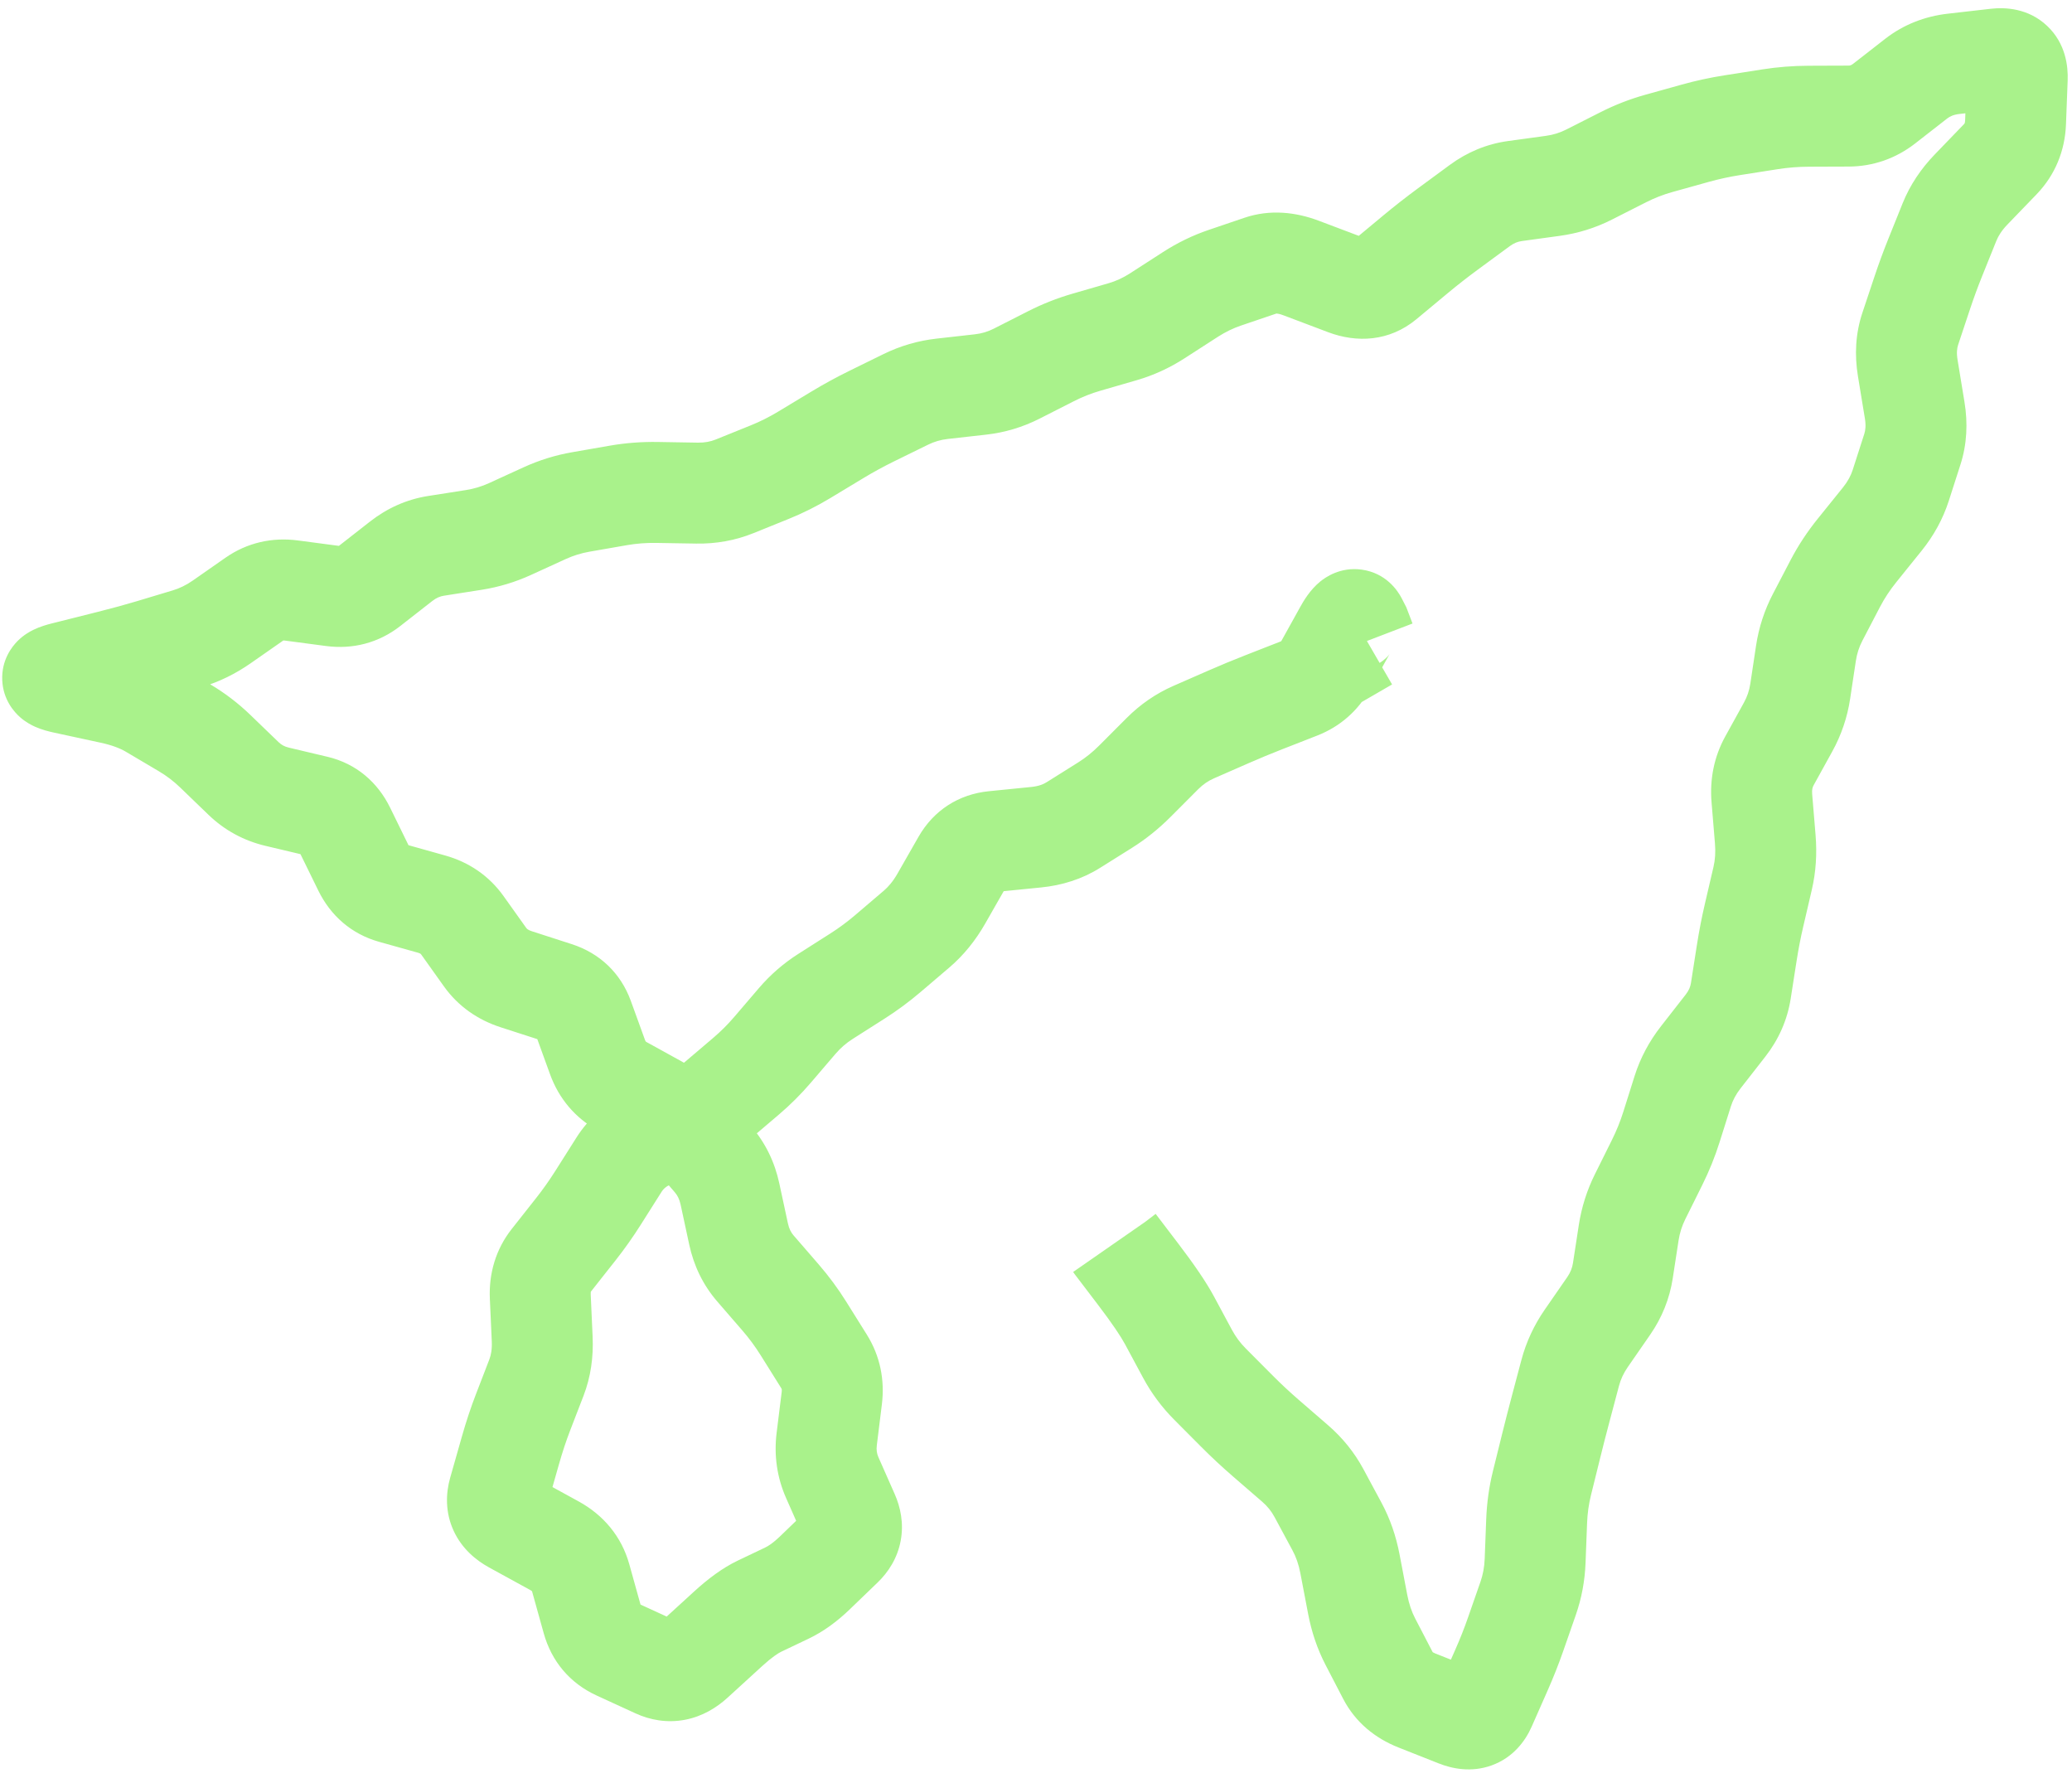<?xml version="1.0" encoding="UTF-8"?> <svg xmlns="http://www.w3.org/2000/svg" width="129" height="111" viewBox="0 0 129 111" fill="none"><path d="M69.45 77.469L66.87 79.262L66.909 79.318L66.95 79.372L69.45 77.469ZM72.81 82.187L75.577 80.698L72.81 82.187ZM73.372 83.232L76.139 81.743L73.372 83.232ZM73.933 84.276L71.166 85.765L73.933 84.276ZM75.34 86.169L73.114 88.386L75.34 86.169ZM78.794 89.509L80.85 87.133L78.794 89.509ZM79.713 90.305L77.657 92.681L79.713 90.305ZM80.633 91.101L82.689 88.725L80.633 91.101ZM82.115 92.941L79.349 94.432L82.115 92.941ZM83.241 95.029L86.007 93.538L83.241 95.029ZM84.045 97.34L87.132 96.751L84.045 97.34ZM84.528 99.874L81.442 100.463L84.528 99.874ZM85.318 102.196L82.529 103.644L85.318 102.196ZM85.865 103.25L88.654 101.802L85.865 103.25ZM86.413 104.305L89.202 102.857L86.413 104.305ZM88.216 105.856L87.061 108.778L88.216 105.856ZM89.473 106.353L90.629 103.431L89.473 106.353ZM90.729 106.85L91.885 103.928L90.729 106.85ZM92.483 106.219L89.609 104.95L92.483 106.219ZM92.981 105.091L95.856 106.36L92.981 105.091ZM93.479 103.963L96.354 105.232L93.479 103.963ZM94.365 101.722L91.397 100.688L94.365 101.722ZM95.141 99.497L98.108 100.531L95.141 99.497ZM95.575 97.157L98.715 97.276L95.575 97.157ZM95.669 94.702L92.529 94.582L95.669 94.702ZM96.283 91.18L99.334 91.934L96.283 91.18ZM96.567 90.032L93.516 89.278L96.567 90.032ZM97.153 87.743L94.116 86.937L97.153 87.743ZM97.456 86.601L94.419 85.795L97.456 86.601ZM97.759 85.46L100.797 86.266L97.759 85.46ZM98.76 83.31L101.344 85.098L98.76 83.31ZM99.459 82.301L96.874 80.513L99.459 82.301ZM100.157 81.292L102.741 83.081L100.157 81.292ZM101.219 77.919L98.113 77.442L101.219 77.919ZM101.4 76.738L104.506 77.215L101.4 76.738ZM102.112 74.49L104.926 75.89L102.112 74.49ZM103.172 72.36L100.358 70.96L103.172 72.36ZM104.056 70.171L107.053 71.117L104.056 70.171ZM104.411 69.047L101.415 68.101L104.411 69.047ZM104.766 67.923L101.769 66.977L104.766 67.923ZM105.89 65.814L108.367 67.748L105.89 65.814ZM106.659 64.829L104.182 62.895L106.659 64.829ZM107.428 63.844L104.951 61.91L107.428 63.844ZM108.382 61.678L105.277 61.193L108.382 61.678ZM108.751 59.316L105.646 58.831L108.751 59.316ZM109.204 56.982L112.264 57.694L109.204 56.982ZM109.741 54.676L112.801 55.389L109.741 54.676ZM109.903 52.245L106.771 52.504L109.903 52.245ZM109.797 50.966L112.929 50.707L109.797 50.966ZM109.691 49.688L106.559 49.947L109.691 49.688ZM110.164 47.361L112.915 48.88L110.164 47.361ZM111.322 45.263L108.571 43.744L111.322 45.263ZM112.08 43.031L115.187 43.499L112.08 43.031ZM112.258 41.848L109.151 41.38L112.258 41.848ZM112.436 40.665L109.329 40.197L112.436 40.665ZM113.166 38.424L110.38 36.97L113.166 38.424ZM114.27 36.309L117.056 37.762L114.27 36.309ZM115.611 34.272L118.058 36.244L115.611 34.272ZM116.399 33.294L113.952 31.322L116.399 33.294ZM117.188 32.315L119.635 34.287L117.188 32.315ZM119.06 27.971L122.051 28.935L119.06 27.971ZM119.206 25.534L116.105 26.044L119.206 25.534ZM118.929 20.47L121.911 21.464L118.929 20.47ZM119.675 18.234L116.694 17.24L119.675 18.234ZM120.488 16.021L117.573 14.848L120.488 16.021ZM120.929 14.926L118.014 13.753L120.929 14.926ZM121.369 13.831L124.285 15.004L121.369 13.831ZM122.716 11.797L124.978 13.979L122.716 11.797ZM123.622 10.857L121.361 8.676L123.622 10.857ZM124.528 9.918L122.267 7.737L124.528 9.918ZM125.486 7.614L122.346 7.494L125.486 7.614ZM125.538 6.248L128.678 6.367L125.538 6.248ZM124.303 3.669L124.659 6.791L124.303 3.669ZM122.965 3.821L123.321 6.943L122.965 3.821ZM121.627 3.974L121.271 0.852L121.627 3.974ZM119.295 4.9L117.364 2.421L119.295 4.9ZM117.309 6.448L115.377 3.969L117.309 6.448ZM113.85 7.231L113.838 4.088L113.85 7.231ZM110.208 7.424L109.72 4.32L110.208 7.424ZM107.854 7.794L108.341 10.898L107.854 7.794ZM105.542 8.295L104.698 5.268L105.542 8.295ZM101.069 9.785L102.489 12.588L101.069 9.785ZM98.937 10.865L97.517 8.062L98.937 10.865ZM95.504 11.73L95.93 14.843L95.504 11.73ZM94.32 11.892L93.893 8.779L94.32 11.892ZM92.132 12.793L93.993 15.325L92.132 12.793ZM91.127 13.531L89.266 10.999L91.127 13.531ZM90.123 14.27L91.984 16.802L90.123 14.27ZM88.138 15.823L90.146 18.24L88.138 15.823ZM86.176 17.453L84.168 15.036L86.176 17.453ZM83.797 17.739L84.908 14.8L83.797 17.739ZM82.399 17.211L81.288 20.15L82.399 17.211ZM81 16.682L79.889 19.622L81 16.682ZM78.486 16.533L77.475 13.557L78.486 16.533ZM77.37 16.912L78.38 19.887L77.37 16.912ZM76.253 17.291L75.243 14.315L76.253 17.291ZM74.109 18.333L72.406 15.692L74.109 18.333ZM72.053 19.659L73.757 22.299L72.053 19.659ZM69.893 20.65L69.019 17.631L69.893 20.65ZM67.629 21.306L66.755 18.287L67.629 21.306ZM65.431 22.175L64.007 19.374L65.431 22.175ZM63.3 23.259L64.724 26.06L63.3 23.259ZM58.657 24.202L59.008 27.325L58.657 24.202ZM56.394 24.861L55.01 22.04L56.394 24.861ZM55.323 25.387L56.707 28.208L55.323 25.387ZM54.252 25.912L52.868 23.091L54.252 25.912ZM52.143 27.064L50.52 24.373L52.143 27.064ZM50.064 28.318L51.688 31.009L50.064 28.318ZM47.929 29.388L49.106 32.301L47.929 29.388ZM45.736 30.274L44.559 27.36L45.736 30.274ZM43.4 30.696L43.452 27.554L43.4 30.696ZM42.159 30.676L42.211 27.534L42.159 30.676ZM40.919 30.655L40.867 33.797L40.919 30.655ZM38.507 30.838L37.969 27.742L38.507 30.838ZM37.337 31.042L37.875 34.138L37.337 31.042ZM36.166 31.246L36.704 34.342L36.166 31.246ZM33.915 31.943L35.221 34.801L33.915 31.943ZM32.834 32.437L34.141 35.295L32.834 32.437ZM31.754 32.931L30.447 30.074L31.754 32.931ZM29.497 33.61L29.984 36.715L29.497 33.61ZM28.32 33.795L27.832 30.691L28.32 33.795ZM27.143 33.98L27.631 37.084L27.143 33.98ZM24.974 34.941L23.039 32.465L24.974 34.941ZM22.988 36.492L24.924 38.968L22.988 36.492ZM18.135 36.759L17.724 39.874L18.135 36.759ZM15.834 37.297L14.035 34.72L15.834 37.297ZM13.806 38.712L15.605 41.289L13.806 38.712ZM11.664 39.76L10.758 36.751L11.664 39.76ZM10.535 40.099L9.63 37.09L10.535 40.099ZM6.848 41.138L6.082 38.09L6.848 41.138ZM3.987 41.857L3.221 38.809L3.987 41.857ZM4.017 42.532L4.681 39.46L4.017 42.532ZM6.939 43.163L6.276 46.235L6.939 43.163ZM9.432 44.088L11.031 41.383L9.432 44.088ZM10.463 44.698L8.864 47.403L10.463 44.698ZM11.494 45.308L9.895 48.013L11.494 45.308ZM13.405 46.765L11.224 49.027L13.405 46.765ZM15.164 48.462L17.346 46.2L15.164 48.462ZM19.668 50.169L18.943 53.227L19.668 50.169ZM21.465 51.656L24.287 50.274L21.465 51.656ZM22.641 54.058L19.819 55.441L22.641 54.058ZM24.445 55.6L25.294 52.575L24.445 55.6ZM25.661 55.942L24.812 58.967L25.661 55.942ZM26.877 56.283L26.028 59.308L26.877 56.283ZM28.793 57.607L26.233 59.43L28.793 57.607ZM29.493 58.59L26.933 60.413L29.493 58.59ZM30.193 59.573L32.753 57.75L30.193 59.573ZM32.14 60.959L31.174 63.949L32.14 60.959ZM33.387 61.362L32.421 64.352L33.387 61.362ZM34.634 61.765L35.6 58.774L34.634 61.765ZM36.321 63.379L39.275 62.308L36.321 63.379ZM37.2 65.803L34.246 66.875L37.2 65.803ZM38.742 67.623L37.224 70.374L38.742 67.623ZM40.946 68.84L42.465 66.088L40.946 68.84ZM42.831 70.356L45.211 68.305L42.831 70.356ZM44.396 72.172L42.015 74.223L44.396 72.172ZM45.446 74.325L48.518 73.663L45.446 74.325ZM45.714 75.569L48.786 74.908L45.714 75.569ZM45.982 76.814L42.91 77.475L45.982 76.814ZM47.033 78.963L44.658 81.02L47.033 78.963ZM47.816 79.867L50.192 77.81L47.816 79.867ZM48.6 80.772L50.975 78.715L48.6 80.772ZM50.023 82.699L47.359 84.366L50.023 82.699ZM51.303 84.745L53.967 83.079L51.303 84.745ZM51.785 87.038L54.904 87.424L51.785 87.038ZM51.471 89.579L48.352 89.193L51.471 89.579ZM51.818 91.989L48.944 93.26L51.818 91.989ZM52.322 93.129L55.196 91.858L52.322 93.129ZM52.826 94.269L55.7 92.998L52.826 94.269ZM52.46 96.247L50.28 93.984L52.46 96.247ZM51.59 97.085L53.77 99.348L51.59 97.085ZM48.995 99.169L47.642 96.332L48.995 99.169ZM47.284 99.985L48.636 102.821L47.284 99.985ZM45.343 101.384L43.224 99.063L45.343 101.384ZM44.258 102.374L46.377 104.695L44.258 102.374ZM43.173 103.365L41.054 101.045L43.173 103.365ZM40.876 103.8L42.187 100.944L40.876 103.8ZM38.453 102.688L37.143 105.544L38.453 102.688ZM36.879 100.829L39.906 99.985L36.879 100.829ZM36.153 98.221L33.126 99.065L36.153 98.221ZM34.514 96.219L33.004 98.974L34.514 96.219ZM31.964 94.82L33.474 92.065L31.964 94.82ZM31.051 92.846L28.028 91.987L31.051 92.846ZM31.413 91.57L34.436 92.43L31.413 91.57ZM31.776 90.295L28.753 89.436L31.776 90.295ZM32.558 87.932L29.626 86.801L32.558 87.932ZM32.977 86.845L35.909 87.976L32.977 86.845ZM33.397 85.758L30.465 84.626L33.397 85.758ZM33.757 83.352L36.896 83.21L33.757 83.352ZM33.638 80.717L30.498 80.859L33.638 80.717ZM34.331 78.444L36.798 80.391L34.331 78.444ZM35.084 77.49L32.618 75.543L35.084 77.49ZM35.838 76.535L33.371 74.588L35.838 76.535ZM37.24 74.554L39.896 76.234L37.24 74.554ZM38.538 72.502L35.883 70.822L38.538 72.502ZM40.335 70.923L38.971 68.092L40.335 70.923ZM41.483 70.37L40.119 67.539L41.483 70.37ZM42.631 69.817L43.995 72.648L42.631 69.817ZM44.668 68.509L46.703 70.903L44.668 68.509ZM45.556 67.754L43.521 65.359L45.556 67.754ZM46.444 66.999L48.479 69.393L46.444 66.999ZM48.099 65.348L50.487 67.391L48.099 65.348ZM48.866 64.452L46.478 62.409L48.866 64.452ZM49.632 63.557L52.02 65.6L49.632 63.557ZM51.393 62.027L53.081 64.678L51.393 62.027ZM52.388 61.394L50.7 58.743L52.388 61.394ZM53.383 60.76L51.695 58.11L53.383 60.76ZM55.273 59.364L53.234 56.972L55.273 59.364ZM56.168 58.601L54.129 56.209L56.168 58.601ZM57.063 57.838L59.102 60.229L57.063 57.838ZM58.609 55.934L61.338 57.492L58.609 55.934ZM59.912 53.652L57.184 52.093L59.912 53.652ZM61.88 52.379L62.193 55.506L61.88 52.379ZM63.195 52.248L62.882 49.121L63.195 52.248ZM64.511 52.116L64.824 55.243L64.511 52.116ZM66.817 51.364L65.148 48.701L66.817 51.364ZM67.806 50.743L69.475 53.406L67.806 50.743ZM68.796 50.123L67.127 47.46L68.796 50.123ZM70.648 48.639L68.424 46.419L70.648 48.639ZM72.371 46.912L74.595 49.132L72.371 46.912ZM74.32 45.573L73.06 42.694L74.32 45.573ZM76.495 44.621L77.755 47.5L76.495 44.621ZM78.678 43.717L79.823 46.643L78.678 43.717ZM80.87 42.859L82.015 45.786L80.87 42.859ZM82.542 41.393L85.29 42.917L82.542 41.393ZM83.692 39.319L86.44 40.843L83.692 39.319ZM84.474 38.683L87.269 37.245L84.474 38.683ZM84.681 39.084L87.616 37.961L87.554 37.8L87.475 37.647L84.681 39.084ZM85.008 39.938L82.073 41.061L83.391 44.505L86.582 42.657L85.008 39.938ZM69.393 77.386L66.813 79.18L66.87 79.262L69.45 77.469L72.031 75.675L71.974 75.593L69.393 77.386ZM69.45 77.469L66.95 79.372L68.349 81.209L70.849 79.306L73.349 77.402L71.95 75.565L69.45 77.469ZM70.849 79.306L68.349 81.209C69.256 82.401 69.788 83.203 70.042 83.676L72.81 82.187L75.577 80.698C75.082 79.778 74.307 78.659 73.349 77.402L70.849 79.306ZM72.81 82.187L70.042 83.676L70.604 84.72L73.372 83.232L76.139 81.743L75.577 80.698L72.81 82.187ZM73.372 83.232L70.604 84.72L71.166 85.765L73.933 84.276L76.701 82.788L76.139 81.743L73.372 83.232ZM73.933 84.276L71.166 85.765C71.686 86.732 72.338 87.608 73.114 88.386L75.34 86.169L77.567 83.951C77.216 83.6 76.93 83.214 76.701 82.788L73.933 84.276ZM75.34 86.169L73.114 88.386L73.958 89.235L76.185 87.017L78.411 84.799L77.567 83.951L75.34 86.169ZM76.185 87.017L73.958 89.235L74.803 90.083L77.029 87.865L79.256 85.647L78.411 84.799L76.185 87.017ZM77.029 87.865L74.803 90.083C75.422 90.704 76.067 91.305 76.737 91.885L78.794 89.509L80.85 87.133C80.295 86.652 79.763 86.157 79.256 85.647L77.029 87.865ZM78.794 89.509L76.737 91.885L77.657 92.681L79.713 90.305L81.77 87.929L80.85 87.133L78.794 89.509ZM79.713 90.305L77.657 92.681L78.577 93.477L80.633 91.101L82.689 88.725L81.77 87.929L79.713 90.305ZM80.633 91.101L78.577 93.477C78.909 93.764 79.16 94.08 79.349 94.432L82.115 92.941L84.882 91.45C84.321 90.409 83.583 89.498 82.689 88.725L80.633 91.101ZM82.115 92.941L79.349 94.432L79.912 95.476L82.678 93.985L85.444 92.494L84.882 91.45L82.115 92.941ZM82.678 93.985L79.912 95.476L80.474 96.52L83.241 95.029L86.007 93.538L85.444 92.494L82.678 93.985ZM83.241 95.029L80.474 96.52C80.684 96.909 80.852 97.372 80.958 97.929L84.045 97.34L87.132 96.751C86.916 95.619 86.547 94.54 86.007 93.538L83.241 95.029ZM84.045 97.34L80.958 97.929L81.2 99.196L84.287 98.607L87.374 98.018L87.132 96.751L84.045 97.34ZM84.287 98.607L81.2 99.196L81.442 100.463L84.528 99.874L87.615 99.285L87.374 98.018L84.287 98.607ZM84.528 99.874L81.442 100.463C81.655 101.581 82.012 102.648 82.529 103.644L85.318 102.196L88.106 100.748C87.893 100.337 87.724 99.856 87.615 99.285L84.528 99.874ZM85.318 102.196L82.529 103.644L83.076 104.698L85.865 103.25L88.654 101.802L88.106 100.748L85.318 102.196ZM85.865 103.25L83.076 104.698L83.624 105.753L86.413 104.305L89.202 102.857L88.654 101.802L85.865 103.25ZM86.413 104.305L83.624 105.753C84.385 107.22 85.622 108.209 87.061 108.778L88.216 105.856L89.372 102.934C89.236 102.88 89.188 102.839 89.186 102.837C89.185 102.836 89.189 102.839 89.194 102.846C89.2 102.853 89.202 102.858 89.202 102.857L86.413 104.305ZM88.216 105.856L87.061 108.778L88.317 109.275L89.473 106.353L90.629 103.431L89.372 102.934L88.216 105.856ZM89.473 106.353L88.317 109.275L89.573 109.772L90.729 106.85L91.885 103.928L90.629 103.431L89.473 106.353ZM90.729 106.85L89.573 109.772C90.389 110.095 91.583 110.357 92.86 109.898C94.198 109.416 94.962 108.386 95.358 107.488L92.483 106.219L89.609 104.95C89.673 104.804 89.978 104.255 90.732 103.984C91.07 103.862 91.37 103.848 91.576 103.866C91.771 103.882 91.88 103.926 91.885 103.928L90.729 106.85ZM92.483 106.219L95.358 107.488L95.856 106.36L92.981 105.091L90.106 103.822L89.609 104.95L92.483 106.219ZM92.981 105.091L95.856 106.36L96.354 105.232L93.479 103.963L90.604 102.694L90.106 103.822L92.981 105.091ZM93.479 103.963L96.354 105.232C96.718 104.407 97.045 103.581 97.332 102.757L94.365 101.722L91.397 100.688C91.168 101.347 90.904 102.016 90.604 102.694L93.479 103.963ZM94.365 101.722L97.332 102.757L97.72 101.644L94.753 100.61L91.785 99.575L91.397 100.688L94.365 101.722ZM94.753 100.61L97.72 101.644L98.108 100.531L95.141 99.497L92.173 98.463L91.785 99.575L94.753 100.61ZM95.141 99.497L98.108 100.531C98.473 99.482 98.673 98.393 98.715 97.276L95.575 97.157L92.435 97.037C92.415 97.556 92.325 98.027 92.173 98.463L95.141 99.497ZM95.575 97.157L98.715 97.276L98.762 96.049L95.622 95.929L92.482 95.81L92.435 97.037L95.575 97.157ZM95.622 95.929L98.762 96.049L98.809 94.822L95.669 94.702L92.529 94.582L92.482 95.81L95.622 95.929ZM95.669 94.702L98.809 94.822C98.832 94.21 98.914 93.631 99.05 93.081L95.999 92.327L92.949 91.573C92.706 92.554 92.568 93.558 92.529 94.582L95.669 94.702ZM95.999 92.327L99.05 93.081L99.334 91.934L96.283 91.18L93.233 90.425L92.949 91.573L95.999 92.327ZM96.283 91.18L99.334 91.934L99.618 90.786L96.567 90.032L93.516 89.278L93.233 90.425L96.283 91.18ZM96.567 90.032L99.618 90.786C99.802 90.038 99.993 89.292 100.191 88.549L97.153 87.743L94.116 86.937C93.91 87.715 93.71 88.495 93.516 89.278L96.567 90.032ZM97.153 87.743L100.191 88.549L100.494 87.407L97.456 86.601L94.419 85.795L94.116 86.937L97.153 87.743ZM97.456 86.601L100.494 87.407L100.797 86.266L97.759 85.46L94.722 84.654L94.419 85.795L97.456 86.601ZM97.759 85.46L100.797 86.266C100.902 85.87 101.078 85.484 101.344 85.098L98.76 83.31L96.176 81.522C95.512 82.481 95.021 83.528 94.722 84.654L97.759 85.46ZM98.76 83.31L101.344 85.098L102.043 84.089L99.459 82.301L96.874 80.513L96.176 81.522L98.76 83.31ZM99.459 82.301L102.043 84.089L102.741 83.081L100.157 81.292L97.573 79.504L96.874 80.513L99.459 82.301ZM100.157 81.292L102.741 83.081C103.47 82.027 103.947 80.85 104.143 79.579L101.037 79.102L97.931 78.624C97.884 78.928 97.774 79.213 97.573 79.504L100.157 81.292ZM101.037 79.102L104.143 79.579L104.324 78.397L101.219 77.919L98.113 77.442L97.931 78.624L101.037 79.102ZM101.219 77.919L104.324 78.397L104.506 77.215L101.4 76.738L98.294 76.26L98.113 77.442L101.219 77.919ZM101.4 76.738L104.506 77.215C104.578 76.746 104.718 76.308 104.926 75.89L102.112 74.49L99.298 73.091C98.8 74.093 98.465 75.153 98.294 76.26L101.4 76.738ZM102.112 74.49L104.926 75.89L105.456 74.825L102.642 73.425L99.828 72.026L99.298 73.091L102.112 74.49ZM102.642 73.425L105.456 74.825L105.985 73.759L103.172 72.36L100.358 70.96L99.828 72.026L102.642 73.425ZM103.172 72.36L105.985 73.759C106.41 72.904 106.767 72.023 107.053 71.117L104.056 70.171L101.06 69.225C100.873 69.817 100.639 70.395 100.358 70.96L103.172 72.36ZM104.056 70.171L107.053 71.117L107.408 69.993L104.411 69.047L101.415 68.101L101.06 69.225L104.056 70.171ZM104.411 69.047L107.408 69.993L107.763 68.869L104.766 67.923L101.769 66.977L101.415 68.101L104.411 69.047ZM104.766 67.923L107.763 68.869C107.88 68.499 108.071 68.127 108.367 67.748L105.89 65.814L103.413 63.88C102.684 64.814 102.126 65.849 101.769 66.977L104.766 67.923ZM105.89 65.814L108.367 67.748L109.136 66.763L106.659 64.829L104.182 62.895L103.413 63.88L105.89 65.814ZM106.659 64.829L109.136 66.763L109.905 65.778L107.428 63.844L104.951 61.91L104.182 62.895L106.659 64.829ZM107.428 63.844L109.905 65.778C110.732 64.719 111.277 63.503 111.487 62.163L108.382 61.678L105.277 61.193C105.24 61.427 105.15 61.655 104.951 61.91L107.428 63.844ZM108.382 61.678L111.487 62.163L111.671 60.982L108.566 60.497L105.461 60.012L105.277 61.193L108.382 61.678ZM108.566 60.497L111.671 60.982L111.856 59.801L108.751 59.316L105.646 58.831L105.461 60.012L108.566 60.497ZM108.751 59.316L111.856 59.801C111.967 59.089 112.103 58.387 112.264 57.694L109.204 56.982L106.143 56.269C105.946 57.114 105.781 57.968 105.646 58.831L108.751 59.316ZM109.204 56.982L112.264 57.694L112.533 56.542L109.472 55.829L106.411 55.116L106.143 56.269L109.204 56.982ZM109.472 55.829L112.533 56.542L112.801 55.389L109.741 54.676L106.68 53.964L106.411 55.116L109.472 55.829ZM109.741 54.676L112.801 55.389C113.06 54.276 113.13 53.136 113.035 51.985L109.903 52.245L106.771 52.504C106.817 53.058 106.779 53.539 106.68 53.964L109.741 54.676ZM109.903 52.245L113.035 51.985L112.929 50.707L109.797 50.966L106.665 51.226L106.771 52.504L109.903 52.245ZM109.797 50.966L112.929 50.707L112.823 49.428L109.691 49.688L106.559 49.947L106.665 51.226L109.797 50.966ZM109.691 49.688L112.823 49.428C112.799 49.147 112.85 48.998 112.915 48.88L110.164 47.361L107.413 45.842C106.706 47.122 106.441 48.523 106.559 49.947L109.691 49.688ZM110.164 47.361L112.915 48.88L113.494 47.831L110.743 46.312L107.992 44.793L107.413 45.842L110.164 47.361ZM110.743 46.312L113.494 47.831L114.073 46.782L111.322 45.263L108.571 43.744L107.992 44.793L110.743 46.312ZM111.322 45.263L114.073 46.782C114.639 45.757 115.013 44.657 115.187 43.499L112.08 43.031L108.972 42.563C108.909 42.983 108.778 43.371 108.571 43.744L111.322 45.263ZM112.08 43.031L115.187 43.499L115.365 42.316L112.258 41.848L109.151 41.38L108.972 42.563L112.08 43.031ZM112.258 41.848L115.365 42.316L115.544 41.133L112.436 40.665L109.329 40.197L109.151 41.38L112.258 41.848ZM112.436 40.665L115.544 41.133C115.611 40.688 115.746 40.274 115.952 39.878L113.166 38.424L110.38 36.97C109.851 37.985 109.499 39.065 109.329 40.197L112.436 40.665ZM113.166 38.424L115.952 39.878L116.504 38.82L113.718 37.366L110.932 35.913L110.38 36.97L113.166 38.424ZM113.718 37.366L116.504 38.82L117.056 37.762L114.27 36.309L111.484 34.855L110.932 35.913L113.718 37.366ZM114.27 36.309L117.056 37.762C117.324 37.25 117.655 36.744 118.058 36.244L115.611 34.272L113.164 32.3C112.515 33.105 111.953 33.957 111.484 34.855L114.27 36.309ZM115.611 34.272L118.058 36.244L118.846 35.265L116.399 33.294L113.952 31.322L113.164 32.3L115.611 34.272ZM116.399 33.294L118.846 35.265L119.635 34.287L117.188 32.315L114.741 30.343L113.952 31.322L116.399 33.294ZM117.188 32.315L119.635 34.287C120.386 33.355 120.962 32.317 121.329 31.179L118.338 30.215L115.347 29.251C115.231 29.609 115.041 29.971 114.741 30.343L117.188 32.315ZM118.338 30.215L121.329 31.179L121.69 30.057L118.699 29.093L115.708 28.129L115.347 29.251L118.338 30.215ZM118.699 29.093L121.69 30.057L122.051 28.935L119.06 27.971L116.069 27.008L115.708 28.129L118.699 29.093ZM119.06 27.971L122.051 28.935C122.465 27.653 122.521 26.329 122.306 25.025L119.206 25.534L116.105 26.044C116.179 26.493 116.138 26.794 116.069 27.008L119.06 27.971ZM119.206 25.534L122.306 25.025L122.09 23.709L118.989 24.219L115.888 24.729L116.105 26.044L119.206 25.534ZM118.989 24.219L122.09 23.709L121.874 22.394L118.773 22.903L115.672 23.413L115.888 24.729L118.989 24.219ZM118.773 22.903L121.874 22.394C121.802 21.953 121.844 21.665 121.911 21.464L118.929 20.47L115.948 19.476C115.518 20.766 115.456 22.1 115.672 23.413L118.773 22.903ZM118.929 20.47L121.911 21.464L122.283 20.346L119.302 19.352L116.321 18.358L115.948 19.476L118.929 20.47ZM119.302 19.352L122.283 20.346L122.656 19.228L119.675 18.234L116.694 17.24L116.321 18.358L119.302 19.352ZM119.675 18.234L122.656 19.228C122.884 18.543 123.133 17.865 123.403 17.194L120.488 16.021L117.573 14.848C117.255 15.637 116.962 16.434 116.694 17.24L119.675 18.234ZM120.488 16.021L123.403 17.194L123.844 16.099L120.929 14.926L118.014 13.753L117.573 14.848L120.488 16.021ZM120.929 14.926L123.844 16.099L124.285 15.004L121.369 13.831L118.454 12.658L118.014 13.753L120.929 14.926ZM121.369 13.831L124.285 15.004C124.412 14.687 124.625 14.344 124.978 13.979L122.716 11.797L120.455 9.615C119.6 10.501 118.914 11.515 118.454 12.658L121.369 13.831ZM122.716 11.797L124.978 13.979L125.884 13.039L123.622 10.857L121.361 8.676L120.455 9.615L122.716 11.797ZM123.622 10.857L125.884 13.039L126.79 12.1L124.528 9.918L122.267 7.737L121.361 8.676L123.622 10.857ZM124.528 9.918L126.79 12.1C127.958 10.89 128.564 9.375 128.626 7.733L125.486 7.614L122.346 7.494C122.341 7.612 122.322 7.659 122.319 7.667C122.317 7.672 122.309 7.693 122.267 7.737L124.528 9.918ZM125.486 7.614L128.626 7.733L128.678 6.367L125.538 6.248L122.398 6.129L122.346 7.494L125.486 7.614ZM125.538 6.248L128.678 6.367L128.73 5.001L125.59 4.882L122.449 4.763L122.398 6.129L125.538 6.248ZM125.59 4.882L128.73 5.001C128.763 4.133 128.614 2.707 127.45 1.61C126.273 0.5 124.827 0.446 123.947 0.546L124.303 3.669L124.659 6.791C124.637 6.793 124.457 6.813 124.183 6.75C123.886 6.682 123.495 6.519 123.138 6.182C122.782 5.846 122.601 5.472 122.519 5.196C122.442 4.941 122.449 4.774 122.449 4.763L125.59 4.882ZM124.303 3.669L123.947 0.546L122.609 0.699L122.965 3.821L123.321 6.943L124.659 6.791L124.303 3.669ZM122.965 3.821L122.609 0.699L121.271 0.852L121.627 3.974L121.983 7.096L123.321 6.943L122.965 3.821ZM121.627 3.974L121.271 0.852C119.846 1.014 118.514 1.525 117.364 2.421L119.295 4.9L121.226 7.379C121.401 7.243 121.623 7.137 121.983 7.096L121.627 3.974ZM119.295 4.9L117.364 2.421L116.371 3.195L118.302 5.674L120.233 8.153L121.226 7.379L119.295 4.9ZM118.302 5.674L116.371 3.195L115.377 3.969L117.309 6.448L119.24 8.927L120.233 8.153L118.302 5.674ZM117.309 6.448L115.377 3.969C115.251 4.067 115.181 4.083 115.071 4.084L115.082 7.226L115.094 10.369C116.627 10.363 118.041 9.86 119.24 8.927L117.309 6.448ZM115.082 7.226L115.071 4.084L113.838 4.088L113.85 7.231L113.861 10.373L115.094 10.369L115.082 7.226ZM113.85 7.231L113.838 4.088L112.606 4.093L112.617 7.235L112.628 10.378L113.861 10.373L113.85 7.231ZM112.617 7.235L112.606 4.093C111.63 4.096 110.668 4.171 109.72 4.32L110.208 7.424L110.695 10.529C111.316 10.431 111.96 10.38 112.628 10.378L112.617 7.235ZM110.208 7.424L109.72 4.32L108.544 4.505L109.031 7.609L109.518 10.713L110.695 10.529L110.208 7.424ZM109.031 7.609L108.544 4.505L107.367 4.689L107.854 7.794L108.341 10.898L109.518 10.713L109.031 7.609ZM107.854 7.794L107.367 4.689C106.464 4.831 105.574 5.024 104.698 5.268L105.542 8.295L106.386 11.322C107.025 11.144 107.676 11.002 108.341 10.898L107.854 7.794ZM105.542 8.295L104.698 5.268L103.562 5.585L104.406 8.612L105.25 11.639L106.386 11.322L105.542 8.295ZM104.406 8.612L103.562 5.585L102.427 5.901L103.271 8.928L104.115 11.955L105.25 11.639L104.406 8.612ZM103.271 8.928L102.427 5.901C101.468 6.169 100.541 6.53 99.649 6.982L101.069 9.785L102.489 12.588C103.018 12.32 103.559 12.11 104.115 11.955L103.271 8.928ZM101.069 9.785L99.649 6.982L98.583 7.522L100.003 10.325L101.423 13.128L102.489 12.588L101.069 9.785ZM100.003 10.325L98.583 7.522L97.517 8.062L98.937 10.865L100.357 13.669L101.423 13.128L100.003 10.325ZM98.937 10.865L97.517 8.062C97.117 8.264 96.703 8.394 96.26 8.454L96.687 11.568L97.114 14.681C98.249 14.525 99.335 14.187 100.357 13.669L98.937 10.865ZM96.687 11.568L96.26 8.454L95.077 8.617L95.504 11.73L95.93 14.843L97.114 14.681L96.687 11.568ZM95.504 11.73L95.077 8.617L93.893 8.779L94.32 11.892L94.746 15.006L95.93 14.843L95.504 11.73ZM94.32 11.892L93.893 8.779C92.562 8.961 91.343 9.472 90.27 10.261L92.132 12.793L93.993 15.325C94.26 15.129 94.499 15.039 94.746 15.006L94.32 11.892ZM92.132 12.793L90.27 10.261L89.266 10.999L91.127 13.531L92.989 16.063L93.993 15.325L92.132 12.793ZM91.127 13.531L89.266 10.999L88.261 11.738L90.123 14.27L91.984 16.802L92.989 16.063L91.127 13.531ZM90.123 14.27L88.261 11.738C87.541 12.268 86.83 12.824 86.129 13.406L88.138 15.823L90.146 18.24C90.753 17.735 91.366 17.256 91.984 16.802L90.123 14.27ZM88.138 15.823L86.129 13.406L85.149 14.221L87.157 16.638L89.165 19.055L90.146 18.24L88.138 15.823ZM87.157 16.638L85.149 14.221L84.168 15.036L86.176 17.453L88.185 19.87L89.165 19.055L87.157 16.638ZM86.176 17.453L84.168 15.036C84.212 15 84.286 14.948 84.391 14.902C84.497 14.855 84.609 14.825 84.716 14.812C84.931 14.786 85.016 14.84 84.908 14.8L83.797 17.739L82.686 20.679C84.459 21.349 86.496 21.273 88.185 19.87L86.176 17.453ZM83.797 17.739L84.908 14.8L83.51 14.271L82.399 17.211L81.288 20.15L82.686 20.679L83.797 17.739ZM82.399 17.211L83.51 14.271L82.111 13.743L81 16.682L79.889 19.622L81.288 20.15L82.399 17.211ZM81 16.682L82.111 13.743C80.684 13.204 79.078 13.013 77.475 13.557L78.486 16.533L79.496 19.508C79.457 19.521 79.444 19.515 79.486 19.518C79.536 19.521 79.666 19.537 79.889 19.622L81 16.682ZM78.486 16.533L77.475 13.557L76.359 13.936L77.37 16.912L78.38 19.887L79.496 19.508L78.486 16.533ZM77.37 16.912L76.359 13.936L75.243 14.315L76.253 17.291L77.263 20.266L78.38 19.887L77.37 16.912ZM76.253 17.291L75.243 14.315C74.246 14.654 73.299 15.116 72.406 15.692L74.109 18.333L75.812 20.974C76.289 20.666 76.772 20.433 77.263 20.266L76.253 17.291ZM74.109 18.333L72.406 15.692L71.378 16.355L73.081 18.996L74.784 21.637L75.812 20.974L74.109 18.333ZM73.081 18.996L71.378 16.355L70.35 17.018L72.053 19.659L73.757 22.299L74.784 21.637L73.081 18.996ZM72.053 19.659L70.35 17.018C69.912 17.301 69.469 17.501 69.019 17.631L69.893 20.65L70.768 23.668C71.827 23.361 72.825 22.901 73.757 22.299L72.053 19.659ZM69.893 20.65L69.019 17.631L67.887 17.959L68.761 20.978L69.636 23.996L70.768 23.668L69.893 20.65ZM68.761 20.978L67.887 17.959L66.755 18.287L67.629 21.306L68.504 24.324L69.636 23.996L68.761 20.978ZM67.629 21.306L66.755 18.287C65.808 18.562 64.891 18.925 64.007 19.374L65.431 22.175L66.855 24.977C67.392 24.704 67.941 24.487 68.504 24.324L67.629 21.306ZM65.431 22.175L64.007 19.374L62.942 19.916L64.366 22.717L65.79 25.518L66.855 24.977L65.431 22.175ZM64.366 22.717L62.942 19.916L61.876 20.457L63.3 23.259L64.724 26.06L65.79 25.518L64.366 22.717ZM63.3 23.259L61.876 20.457C61.503 20.647 61.114 20.764 60.691 20.811L61.042 23.934L61.393 27.057C62.56 26.926 63.677 26.592 64.724 26.06L63.3 23.259ZM61.042 23.934L60.691 20.811L59.499 20.945L59.85 24.068L60.2 27.191L61.393 27.057L61.042 23.934ZM59.85 24.068L59.499 20.945L58.306 21.079L58.657 24.202L59.008 27.325L60.2 27.191L59.85 24.068ZM58.657 24.202L58.306 21.079C57.154 21.209 56.05 21.53 55.01 22.04L56.394 24.861L57.778 27.683C58.165 27.492 58.57 27.374 59.008 27.325L58.657 24.202ZM56.394 24.861L55.01 22.04L53.939 22.565L55.323 25.387L56.707 28.208L57.778 27.683L56.394 24.861ZM55.323 25.387L53.939 22.565L52.868 23.091L54.252 25.912L55.637 28.733L56.707 28.208L55.323 25.387ZM54.252 25.912L52.868 23.091C52.072 23.482 51.289 23.909 50.52 24.373L52.143 27.064L53.766 29.755C54.382 29.383 55.006 29.043 55.637 28.733L54.252 25.912ZM52.143 27.064L50.52 24.373L49.48 25L51.103 27.691L52.727 30.382L53.766 29.755L52.143 27.064ZM51.103 27.691L49.48 25L48.441 25.627L50.064 28.318L51.688 31.009L52.727 30.382L51.103 27.691ZM50.064 28.318L48.441 25.627C47.887 25.961 47.324 26.243 46.752 26.474L47.929 29.388L49.106 32.301C49.995 31.942 50.856 31.51 51.688 31.009L50.064 28.318ZM47.929 29.388L46.752 26.474L45.655 26.917L46.833 29.831L48.01 32.744L49.106 32.301L47.929 29.388ZM46.833 29.831L45.655 26.917L44.559 27.36L45.736 30.274L46.914 33.187L48.01 32.744L46.833 29.831ZM45.736 30.274L44.559 27.36C44.237 27.49 43.879 27.561 43.452 27.554L43.4 30.696L43.347 33.838C44.574 33.859 45.773 33.648 46.914 33.187L45.736 30.274ZM43.4 30.696L43.452 27.554L42.211 27.534L42.159 30.676L42.107 33.818L43.347 33.838L43.4 30.696ZM42.159 30.676L42.211 27.534L40.971 27.513L40.919 30.655L40.867 33.797L42.107 33.818L42.159 30.676ZM40.919 30.655L40.971 27.513C39.954 27.496 38.953 27.571 37.969 27.742L38.507 30.838L39.046 33.934C39.623 33.834 40.229 33.787 40.867 33.797L40.919 30.655ZM38.507 30.838L37.969 27.742L36.798 27.946L37.337 31.042L37.875 34.138L39.046 33.934L38.507 30.838ZM37.337 31.042L36.798 27.946L35.627 28.15L36.166 31.246L36.704 34.342L37.875 34.138L37.337 31.042ZM36.166 31.246L35.627 28.15C34.582 28.332 33.573 28.644 32.608 29.085L33.915 31.943L35.221 34.801C35.697 34.584 36.189 34.431 36.704 34.342L36.166 31.246ZM33.915 31.943L32.608 29.085L31.527 29.579L32.834 32.437L34.141 35.295L35.221 34.801L33.915 31.943ZM32.834 32.437L31.527 29.579L30.447 30.074L31.754 32.931L33.06 35.789L34.141 35.295L32.834 32.437ZM31.754 32.931L30.447 30.074C29.988 30.284 29.511 30.427 29.009 30.506L29.497 33.61L29.984 36.715C31.051 36.547 32.079 36.238 33.06 35.789L31.754 32.931ZM29.497 33.61L29.009 30.506L27.832 30.691L28.32 33.795L28.808 36.899L29.984 36.715L29.497 33.61ZM28.32 33.795L27.832 30.691L26.656 30.875L27.143 33.98L27.631 37.084L28.808 36.899L28.32 33.795ZM27.143 33.98L26.656 30.875C25.312 31.086 24.097 31.638 23.039 32.465L24.974 34.941L26.909 37.416C27.175 37.209 27.405 37.12 27.631 37.084L27.143 33.98ZM24.974 34.941L23.039 32.465L22.046 33.241L23.981 35.717L25.916 38.192L26.909 37.416L24.974 34.941ZM23.981 35.717L22.046 33.241L21.053 34.017L22.988 36.492L24.924 38.968L25.916 38.192L23.981 35.717ZM22.988 36.492L21.053 34.017C21.04 34.027 21.041 34.025 21.055 34.017C21.07 34.01 21.091 34.002 21.115 33.995C21.139 33.989 21.156 33.987 21.162 33.987C21.167 33.986 21.154 33.988 21.12 33.983L20.709 37.099L20.297 40.214C21.963 40.434 23.575 40.023 24.924 38.968L22.988 36.492ZM20.709 37.099L21.12 33.983L19.833 33.813L19.422 36.929L19.011 40.044L20.297 40.214L20.709 37.099ZM19.422 36.929L19.833 33.813L18.546 33.643L18.135 36.759L17.724 39.874L19.011 40.044L19.422 36.929ZM18.135 36.759L18.546 33.643C16.953 33.433 15.389 33.775 14.035 34.72L15.834 37.297L17.633 39.873C17.649 39.862 17.655 39.86 17.651 39.862C17.646 39.864 17.639 39.867 17.632 39.868C17.624 39.87 17.625 39.869 17.636 39.868C17.648 39.868 17.676 39.868 17.724 39.874L18.135 36.759ZM15.834 37.297L14.035 34.72L13.021 35.428L14.82 38.005L16.619 40.581L17.633 39.873L15.834 37.297ZM14.82 38.005L13.021 35.428L12.007 36.136L13.806 38.712L15.605 41.289L16.619 40.581L14.82 38.005ZM13.806 38.712L12.007 36.136C11.591 36.427 11.176 36.625 10.758 36.751L11.664 39.76L12.569 42.769C13.656 42.442 14.669 41.942 15.605 41.289L13.806 38.712ZM11.664 39.76L10.758 36.751L9.63 37.09L10.535 40.099L11.441 43.109L12.569 42.769L11.664 39.76ZM10.535 40.099L9.63 37.09L8.501 37.43L9.407 40.439L10.312 43.448L11.441 43.109L10.535 40.099ZM9.407 40.439L8.501 37.43C7.805 37.639 7 37.859 6.082 38.09L6.848 41.138L7.613 44.186C8.603 43.937 9.504 43.691 10.312 43.448L9.407 40.439ZM6.848 41.138L6.082 38.09L4.651 38.45L5.417 41.497L6.183 44.545L7.613 44.186L6.848 41.138ZM5.417 41.497L4.651 38.45L3.221 38.809L3.987 41.857L4.752 44.904L6.183 44.545L5.417 41.497ZM3.987 41.857L3.221 38.809C2.919 38.885 2.484 39.008 2.064 39.214C1.864 39.313 1.481 39.519 1.109 39.888C0.734 40.259 0.083 41.098 0.14 42.347C0.195 43.567 0.889 44.328 1.25 44.646C1.623 44.975 1.996 45.156 2.196 45.245C2.614 45.43 3.046 45.537 3.354 45.603L4.017 42.532L4.681 39.46C4.502 39.421 4.567 39.421 4.739 39.497C4.816 39.531 5.096 39.658 5.406 39.931C5.704 40.194 6.366 40.9 6.418 42.063C6.472 43.256 5.85 44.038 5.532 44.352C5.218 44.664 4.922 44.813 4.84 44.853C4.656 44.943 4.578 44.948 4.752 44.904L3.987 41.857ZM4.017 42.532L3.354 45.603L4.815 45.919L5.478 42.847L6.142 39.776L4.681 39.46L4.017 42.532ZM5.478 42.847L4.815 45.919L6.276 46.235L6.939 43.163L7.603 40.091L6.142 39.776L5.478 42.847ZM6.939 43.163L6.276 46.235C6.998 46.391 7.497 46.595 7.833 46.794L9.432 44.088L11.031 41.383C9.991 40.769 8.828 40.356 7.603 40.091L6.939 43.163ZM9.432 44.088L7.833 46.794L8.864 47.403L10.463 44.698L12.062 41.993L11.031 41.383L9.432 44.088ZM10.463 44.698L8.864 47.403L9.895 48.013L11.494 45.308L13.093 42.602L12.062 41.993L10.463 44.698ZM11.494 45.308L9.895 48.013C10.368 48.292 10.81 48.629 11.224 49.027L13.405 46.765L15.587 44.503C14.828 43.772 13.996 43.136 13.093 42.602L11.494 45.308ZM13.405 46.765L11.224 49.027L12.103 49.876L14.285 47.614L16.466 45.352L15.587 44.503L13.405 46.765ZM14.285 47.614L12.103 49.876L12.983 50.724L15.164 48.462L17.346 46.2L16.466 45.352L14.285 47.614ZM15.164 48.462L12.983 50.724C13.982 51.687 15.183 52.335 16.527 52.654L17.252 49.596L17.977 46.538C17.71 46.475 17.52 46.367 17.346 46.2L15.164 48.462ZM17.252 49.596L16.527 52.654L17.735 52.94L18.46 49.883L19.185 46.825L17.977 46.538L17.252 49.596ZM18.46 49.883L17.735 52.94L18.943 53.227L19.668 50.169L20.393 47.111L19.185 46.825L18.46 49.883ZM19.668 50.169L18.943 53.227C18.931 53.224 18.898 53.215 18.853 53.192C18.807 53.17 18.76 53.14 18.717 53.105C18.627 53.029 18.614 52.98 18.642 53.039L21.465 51.656L24.287 50.274C23.517 48.704 22.19 47.537 20.393 47.111L19.668 50.169ZM21.465 51.656L18.642 53.039L19.231 54.24L22.053 52.857L24.875 51.475L24.287 50.274L21.465 51.656ZM22.053 52.857L19.231 54.24L19.819 55.441L22.641 54.058L25.463 52.676L24.875 51.475L22.053 52.857ZM22.641 54.058L19.819 55.441C20.579 56.991 21.868 58.141 23.596 58.626L24.445 55.6L25.294 52.575C25.292 52.574 25.309 52.579 25.338 52.594C25.367 52.609 25.399 52.63 25.428 52.656C25.457 52.68 25.475 52.701 25.482 52.71C25.488 52.719 25.48 52.71 25.463 52.676L22.641 54.058ZM24.445 55.6L23.596 58.626L24.812 58.967L25.661 55.942L26.51 52.916L25.294 52.575L24.445 55.6ZM25.661 55.942L24.812 58.967L26.028 59.308L26.877 56.283L27.726 53.257L26.51 52.916L25.661 55.942ZM26.877 56.283L26.028 59.308C26.127 59.336 26.167 59.363 26.177 59.37C26.186 59.376 26.204 59.389 26.233 59.43L28.793 57.607L31.352 55.784C30.449 54.516 29.193 53.669 27.726 53.257L26.877 56.283ZM28.793 57.607L26.233 59.43L26.933 60.413L29.493 58.59L32.053 56.767L31.352 55.784L28.793 57.607ZM29.493 58.59L26.933 60.413L27.634 61.396L30.193 59.573L32.753 57.75L32.053 56.767L29.493 58.59ZM30.193 59.573L27.634 61.396C28.526 62.649 29.758 63.492 31.174 63.949L32.14 60.959L33.106 57.968C32.859 57.889 32.793 57.807 32.753 57.75L30.193 59.573ZM32.14 60.959L31.174 63.949L32.421 64.352L33.387 61.362L34.353 58.371L33.106 57.968L32.14 60.959ZM33.387 61.362L32.421 64.352L33.668 64.755L34.634 61.765L35.6 58.774L34.353 58.371L33.387 61.362ZM34.634 61.765L33.668 64.755C33.688 64.761 33.608 64.737 33.506 64.64C33.459 64.595 33.423 64.549 33.398 64.509C33.373 64.47 33.365 64.448 33.367 64.451L36.321 63.379L39.275 62.308C38.644 60.57 37.337 59.336 35.6 58.774L34.634 61.765ZM36.321 63.379L33.367 64.451L33.806 65.663L36.761 64.591L39.715 63.519L39.275 62.308L36.321 63.379ZM36.761 64.591L33.806 65.663L34.246 66.875L37.2 65.803L40.154 64.731L39.715 63.519L36.761 64.591ZM37.2 65.803L34.246 66.875C34.792 68.379 35.805 69.592 37.224 70.374L38.742 67.623L40.26 64.872C40.232 64.856 40.217 64.845 40.211 64.84C40.206 64.835 40.204 64.833 40.203 64.833C40.203 64.832 40.198 64.827 40.191 64.814C40.183 64.801 40.17 64.775 40.154 64.731L37.2 65.803ZM38.742 67.623L37.224 70.374L38.326 70.983L39.844 68.231L41.362 65.48L40.26 64.872L38.742 67.623ZM39.844 68.231L38.326 70.983L39.428 71.591L40.946 68.84L42.465 66.088L41.362 65.48L39.844 68.231ZM40.946 68.84L39.428 71.591C39.852 71.825 40.184 72.098 40.45 72.407L42.831 70.356L45.211 68.305C44.434 67.403 43.509 66.665 42.465 66.088L40.946 68.84ZM42.831 70.356L40.45 72.407L41.233 73.315L43.613 71.264L45.994 69.213L45.211 68.305L42.831 70.356ZM43.613 71.264L41.233 73.315L42.015 74.223L44.396 72.172L46.776 70.121L45.994 69.213L43.613 71.264ZM44.396 72.172L42.015 74.223C42.172 74.406 42.299 74.637 42.374 74.986L45.446 74.325L48.518 73.663C48.236 72.353 47.662 71.149 46.776 70.121L44.396 72.172ZM45.446 74.325L42.374 74.986L42.642 76.231L45.714 75.569L48.786 74.908L48.518 73.663L45.446 74.325ZM45.714 75.569L42.642 76.231L42.91 77.475L45.982 76.814L49.054 76.153L48.786 74.908L45.714 75.569ZM45.982 76.814L42.91 77.475C43.192 78.787 43.767 79.992 44.658 81.02L47.033 78.963L49.408 76.906C49.254 76.728 49.129 76.5 49.054 76.153L45.982 76.814ZM47.033 78.963L44.658 81.02L45.441 81.925L47.816 79.867L50.192 77.81L49.408 76.906L47.033 78.963ZM47.816 79.867L45.441 81.925L46.224 82.829L48.6 80.772L50.975 78.715L50.192 77.81L47.816 79.867ZM48.6 80.772L46.224 82.829C46.639 83.308 47.017 83.82 47.359 84.366L50.023 82.699L52.687 81.033C52.175 80.214 51.604 79.441 50.975 78.715L48.6 80.772ZM50.023 82.699L47.359 84.366L47.999 85.389L50.663 83.722L53.327 82.056L52.687 81.033L50.023 82.699ZM50.663 83.722L47.999 85.389L48.639 86.412L51.303 84.745L53.967 83.079L53.327 82.056L50.663 83.722ZM51.303 84.745L48.639 86.412C48.662 86.449 48.666 86.467 48.668 86.477C48.671 86.49 48.68 86.542 48.667 86.652L51.785 87.038L54.904 87.424C55.092 85.908 54.8 84.411 53.967 83.079L51.303 84.745ZM51.785 87.038L48.667 86.652L48.509 87.922L51.628 88.308L54.747 88.695L54.904 87.424L51.785 87.038ZM51.628 88.308L48.509 87.922L48.352 89.193L51.471 89.579L54.59 89.965L54.747 88.695L51.628 88.308ZM51.471 89.579L48.352 89.193C48.179 90.588 48.371 91.965 48.944 93.26L51.818 91.989L54.692 90.718C54.592 90.492 54.553 90.263 54.59 89.965L51.471 89.579ZM51.818 91.989L48.944 93.26L49.448 94.4L52.322 93.129L55.196 91.858L54.692 90.718L51.818 91.989ZM52.322 93.129L49.448 94.4L49.952 95.54L52.826 94.269L55.7 92.998L55.196 91.858L52.322 93.129ZM52.826 94.269L49.952 95.54C49.926 95.48 49.818 95.188 49.897 94.761C49.977 94.325 50.195 94.066 50.28 93.984L52.46 96.247L54.64 98.51C55.306 97.869 55.874 97 56.077 95.905C56.278 94.818 56.062 93.817 55.7 92.998L52.826 94.269ZM52.46 96.247L50.28 93.984L49.41 94.822L51.59 97.085L53.77 99.348L54.64 98.51L52.46 96.247ZM51.59 97.085L49.41 94.822L48.54 95.66L50.72 97.923L52.9 100.186L53.77 99.348L51.59 97.085ZM50.72 97.923L48.54 95.66C48.139 96.045 47.837 96.24 47.642 96.332L48.995 99.169L50.347 102.005C51.293 101.554 52.14 100.918 52.9 100.186L50.72 97.923ZM48.995 99.169L47.642 96.332L46.787 96.74L48.139 99.577L49.492 102.413L50.347 102.005L48.995 99.169ZM48.139 99.577L46.787 96.74L45.931 97.148L47.284 99.985L48.636 102.821L49.492 102.413L48.139 99.577ZM47.284 99.985L45.931 97.148C44.972 97.606 44.065 98.295 43.224 99.063L45.343 101.384L47.462 103.704C48.068 103.151 48.455 102.908 48.636 102.821L47.284 99.985ZM45.343 101.384L43.224 99.063L42.139 100.054L44.258 102.374L46.377 104.695L47.462 103.704L45.343 101.384ZM44.258 102.374L42.139 100.054L41.054 101.045L43.173 103.365L45.291 105.686L46.377 104.695L44.258 102.374ZM43.173 103.365L41.054 101.045C41.013 101.082 41.151 100.943 41.471 100.882C41.816 100.816 42.085 100.897 42.187 100.944L40.876 103.8L39.565 106.656C40.475 107.074 41.53 107.267 42.641 107.057C43.726 106.851 44.609 106.309 45.291 105.686L43.173 103.365ZM40.876 103.8L42.187 100.944L40.976 100.388L39.665 103.244L38.354 106.1L39.565 106.656L40.876 103.8ZM39.665 103.244L40.976 100.388L39.764 99.832L38.453 102.688L37.143 105.544L38.354 106.1L39.665 103.244ZM38.453 102.688L39.764 99.832C39.748 99.825 39.755 99.826 39.776 99.842C39.798 99.858 39.825 99.882 39.853 99.915C39.88 99.947 39.898 99.976 39.907 99.995C39.917 100.013 39.914 100.012 39.906 99.985L36.879 100.829L33.852 101.672C34.338 103.416 35.48 104.781 37.143 105.544L38.453 102.688ZM36.879 100.829L39.906 99.985L39.543 98.682L36.516 99.525L33.489 100.368L33.852 101.672L36.879 100.829ZM36.516 99.525L39.543 98.682L39.18 97.378L36.153 98.221L33.126 99.065L33.489 100.368L36.516 99.525ZM36.153 98.221L39.18 97.378C38.693 95.628 37.556 94.302 36.025 93.463L34.514 96.219L33.004 98.974C33.063 99.007 33.097 99.032 33.114 99.046C33.13 99.059 33.133 99.064 33.129 99.059C33.125 99.054 33.121 99.047 33.118 99.042C33.116 99.037 33.119 99.043 33.126 99.065L36.153 98.221ZM34.514 96.219L36.025 93.463L34.75 92.764L33.239 95.519L31.728 98.275L33.004 98.974L34.514 96.219ZM33.239 95.519L34.75 92.764L33.474 92.065L31.964 94.82L30.453 97.576L31.728 98.275L33.239 95.519ZM31.964 94.82L33.474 92.065C33.442 92.047 33.739 92.201 33.95 92.658C34.179 93.152 34.111 93.572 34.074 93.705L31.051 92.846L28.028 91.987C27.749 92.97 27.713 94.143 28.245 95.296C28.761 96.411 29.635 97.127 30.453 97.576L31.964 94.82ZM31.051 92.846L34.074 93.705L34.436 92.43L31.413 91.57L28.391 90.711L28.028 91.987L31.051 92.846ZM31.413 91.57L34.436 92.43L34.799 91.154L31.776 90.295L28.753 89.436L28.391 90.711L31.413 91.57ZM31.776 90.295L34.799 91.154C35.018 90.384 35.249 89.688 35.49 89.063L32.558 87.932L29.626 86.801C29.308 87.626 29.017 88.506 28.753 89.436L31.776 90.295ZM32.558 87.932L35.49 89.063L35.909 87.976L32.977 86.845L30.046 85.714L29.626 86.801L32.558 87.932ZM32.977 86.845L35.909 87.976L36.329 86.889L33.397 85.758L30.465 84.626L30.046 85.714L32.977 86.845ZM33.397 85.758L36.329 86.889C36.784 85.708 36.953 84.466 36.896 83.21L33.757 83.352L30.617 83.495C30.64 83.996 30.569 84.357 30.465 84.626L33.397 85.758ZM33.757 83.352L36.896 83.21L36.836 81.892L33.697 82.035L30.558 82.177L30.617 83.495L33.757 83.352ZM33.697 82.035L36.836 81.892L36.777 80.575L33.638 80.717L30.498 80.859L30.558 82.177L33.697 82.035ZM33.638 80.717L36.777 80.575C36.771 80.454 36.787 80.407 36.787 80.407C36.787 80.405 36.787 80.406 36.786 80.408C36.786 80.409 36.788 80.403 36.798 80.391L34.331 78.444L31.864 76.498C30.853 77.779 30.427 79.295 30.498 80.859L33.638 80.717ZM34.331 78.444L36.798 80.391L37.551 79.436L35.084 77.49L32.618 75.543L31.864 76.498L34.331 78.444ZM35.084 77.49L37.551 79.436L38.305 78.482L35.838 76.535L33.371 74.588L32.618 75.543L35.084 77.49ZM35.838 76.535L38.305 78.482C38.874 77.76 39.405 77.011 39.896 76.234L37.24 74.554L34.584 72.874C34.21 73.466 33.806 74.037 33.371 74.588L35.838 76.535ZM37.24 74.554L39.896 76.234L40.545 75.208L37.889 73.528L35.233 71.849L34.584 72.874L37.24 74.554ZM37.889 73.528L40.545 75.208L41.194 74.182L38.538 72.502L35.883 70.822L35.233 71.849L37.889 73.528ZM38.538 72.502L41.194 74.182C41.296 74.02 41.436 73.881 41.699 73.754L40.335 70.923L38.971 68.092C37.704 68.703 36.645 69.616 35.883 70.822L38.538 72.502ZM40.335 70.923L41.699 73.754L42.847 73.201L41.483 70.37L40.119 67.539L38.971 68.092L40.335 70.923ZM41.483 70.37L42.847 73.201L43.995 72.648L42.631 69.817L41.267 66.986L40.119 67.539L41.483 70.37ZM42.631 69.817L43.995 72.648C44.98 72.173 45.888 71.595 46.703 70.903L44.668 68.509L42.633 66.114C42.263 66.429 41.814 66.723 41.267 66.986L42.631 69.817ZM44.668 68.509L46.703 70.903L47.591 70.148L45.556 67.754L43.521 65.359L42.633 66.114L44.668 68.509ZM45.556 67.754L47.591 70.148L48.479 69.393L46.444 66.999L44.409 64.604L43.521 65.359L45.556 67.754ZM46.444 66.999L48.479 69.393C49.2 68.781 49.869 68.113 50.487 67.391L48.099 65.348L45.711 63.305C45.307 63.777 44.873 64.21 44.409 64.604L46.444 66.999ZM48.099 65.348L50.487 67.391L51.253 66.495L48.866 64.452L46.478 62.409L45.711 63.305L48.099 65.348ZM48.866 64.452L51.253 66.495L52.02 65.6L49.632 63.557L47.244 61.514L46.478 62.409L48.866 64.452ZM49.632 63.557L52.02 65.6C52.329 65.239 52.68 64.934 53.081 64.678L51.393 62.027L49.705 59.377C48.78 59.966 47.957 60.68 47.244 61.514L49.632 63.557ZM51.393 62.027L53.081 64.678L54.076 64.044L52.388 61.394L50.7 58.743L49.705 59.377L51.393 62.027ZM52.388 61.394L54.076 64.044L55.071 63.411L53.383 60.76L51.695 58.11L50.7 58.743L52.388 61.394ZM53.383 60.76L55.071 63.411C55.857 62.911 56.604 62.358 57.312 61.755L55.273 59.364L53.234 56.972C52.748 57.386 52.236 57.765 51.695 58.11L53.383 60.76ZM55.273 59.364L57.312 61.755L58.207 60.992L56.168 58.601L54.129 56.209L53.234 56.972L55.273 59.364ZM56.168 58.601L58.207 60.992L59.102 60.229L57.063 57.838L55.024 55.447L54.129 56.209L56.168 58.601ZM57.063 57.838L59.102 60.229C60.005 59.459 60.744 58.532 61.338 57.492L58.609 55.934L55.88 54.375C55.605 54.857 55.313 55.199 55.024 55.447L57.063 57.838ZM58.609 55.934L61.338 57.492L61.989 56.351L59.261 54.793L56.532 53.234L55.88 54.375L58.609 55.934ZM59.261 54.793L61.989 56.351L62.641 55.211L59.912 53.652L57.184 52.093L56.532 53.234L59.261 54.793ZM59.912 53.652L62.641 55.211C62.643 55.207 62.629 55.233 62.592 55.273C62.554 55.313 62.502 55.36 62.437 55.402C62.294 55.494 62.186 55.507 62.193 55.506L61.88 52.379L61.566 49.253C59.686 49.441 58.126 50.443 57.184 52.093L59.912 53.652ZM61.88 52.379L62.193 55.506L63.508 55.374L63.195 52.248L62.882 49.121L61.566 49.253L61.88 52.379ZM63.195 52.248L63.508 55.374L64.824 55.243L64.511 52.116L64.198 48.989L62.882 49.121L63.195 52.248ZM64.511 52.116L64.824 55.243C66.119 55.113 67.364 54.729 68.486 54.026L66.817 51.364L65.148 48.701C64.949 48.826 64.657 48.943 64.198 48.989L64.511 52.116ZM66.817 51.364L68.486 54.026L69.475 53.406L67.806 50.743L66.138 48.081L65.148 48.701L66.817 51.364ZM67.806 50.743L69.475 53.406L70.465 52.785L68.796 50.123L67.127 47.46L66.138 48.081L67.806 50.743ZM68.796 50.123L70.465 52.785C71.335 52.24 72.137 51.595 72.872 50.859L70.648 48.639L68.424 46.419C68.009 46.834 67.577 47.178 67.127 47.46L68.796 50.123ZM70.648 48.639L72.872 50.859L73.734 49.996L71.509 47.776L69.285 45.556L68.424 46.419L70.648 48.639ZM71.509 47.776L73.734 49.996L74.595 49.132L72.371 46.912L70.147 44.693L69.285 45.556L71.509 47.776ZM72.371 46.912L74.595 49.132C74.9 48.827 75.225 48.607 75.58 48.452L74.32 45.573L73.06 42.694C71.965 43.173 70.991 43.847 70.147 44.693L72.371 46.912ZM74.32 45.573L75.58 48.452L76.668 47.976L75.407 45.097L74.147 42.218L73.06 42.694L74.32 45.573ZM75.407 45.097L76.668 47.976L77.755 47.5L76.495 44.621L75.235 41.742L74.147 42.218L75.407 45.097ZM76.495 44.621L77.755 47.5C78.442 47.199 79.131 46.913 79.823 46.643L78.678 43.717L77.534 40.79C76.764 41.091 75.998 41.408 75.235 41.742L76.495 44.621ZM78.678 43.717L79.823 46.643L80.919 46.215L79.774 43.288L78.63 40.361L77.534 40.79L78.678 43.717ZM79.774 43.288L80.919 46.215L82.015 45.786L80.87 42.859L79.726 39.933L78.63 40.361L79.774 43.288ZM80.87 42.859L82.015 45.786C83.433 45.231 84.554 44.243 85.29 42.917L82.542 41.393L79.793 39.869C79.778 39.897 79.768 39.911 79.764 39.915C79.76 39.92 79.76 39.919 79.764 39.916C79.767 39.913 79.769 39.912 79.766 39.914C79.763 39.916 79.751 39.923 79.726 39.933L80.87 42.859ZM82.542 41.393L85.29 42.917L85.865 41.88L83.117 40.356L80.369 38.832L79.793 39.869L82.542 41.393ZM83.117 40.356L85.865 41.88L86.44 40.843L83.692 39.319L80.944 37.794L80.369 38.832L83.117 40.356ZM83.692 39.319L86.44 40.843C86.501 40.734 86.526 40.7 86.516 40.714C86.509 40.723 86.482 40.761 86.433 40.816C86.388 40.868 86.296 40.967 86.158 41.079C85.979 41.224 85.157 41.858 83.912 41.684C82.518 41.489 81.869 40.488 81.68 40.12L84.474 38.683L87.269 37.245C87.01 36.743 86.277 35.669 84.784 35.46C83.439 35.271 82.502 35.951 82.193 36.203C81.546 36.729 81.137 37.447 80.944 37.794L83.692 39.319ZM84.474 38.683L81.68 40.12L81.886 40.522L84.681 39.084L87.475 37.647L87.269 37.245L84.474 38.683ZM84.681 39.084L81.746 40.208L82.073 41.061L85.008 39.938L87.942 38.814L87.616 37.961L84.681 39.084ZM85.008 39.938L86.582 42.657L86.669 42.607L85.094 39.888L83.52 37.168L83.433 37.218L85.008 39.938Z" fill="#A9F28B"></path></svg> 